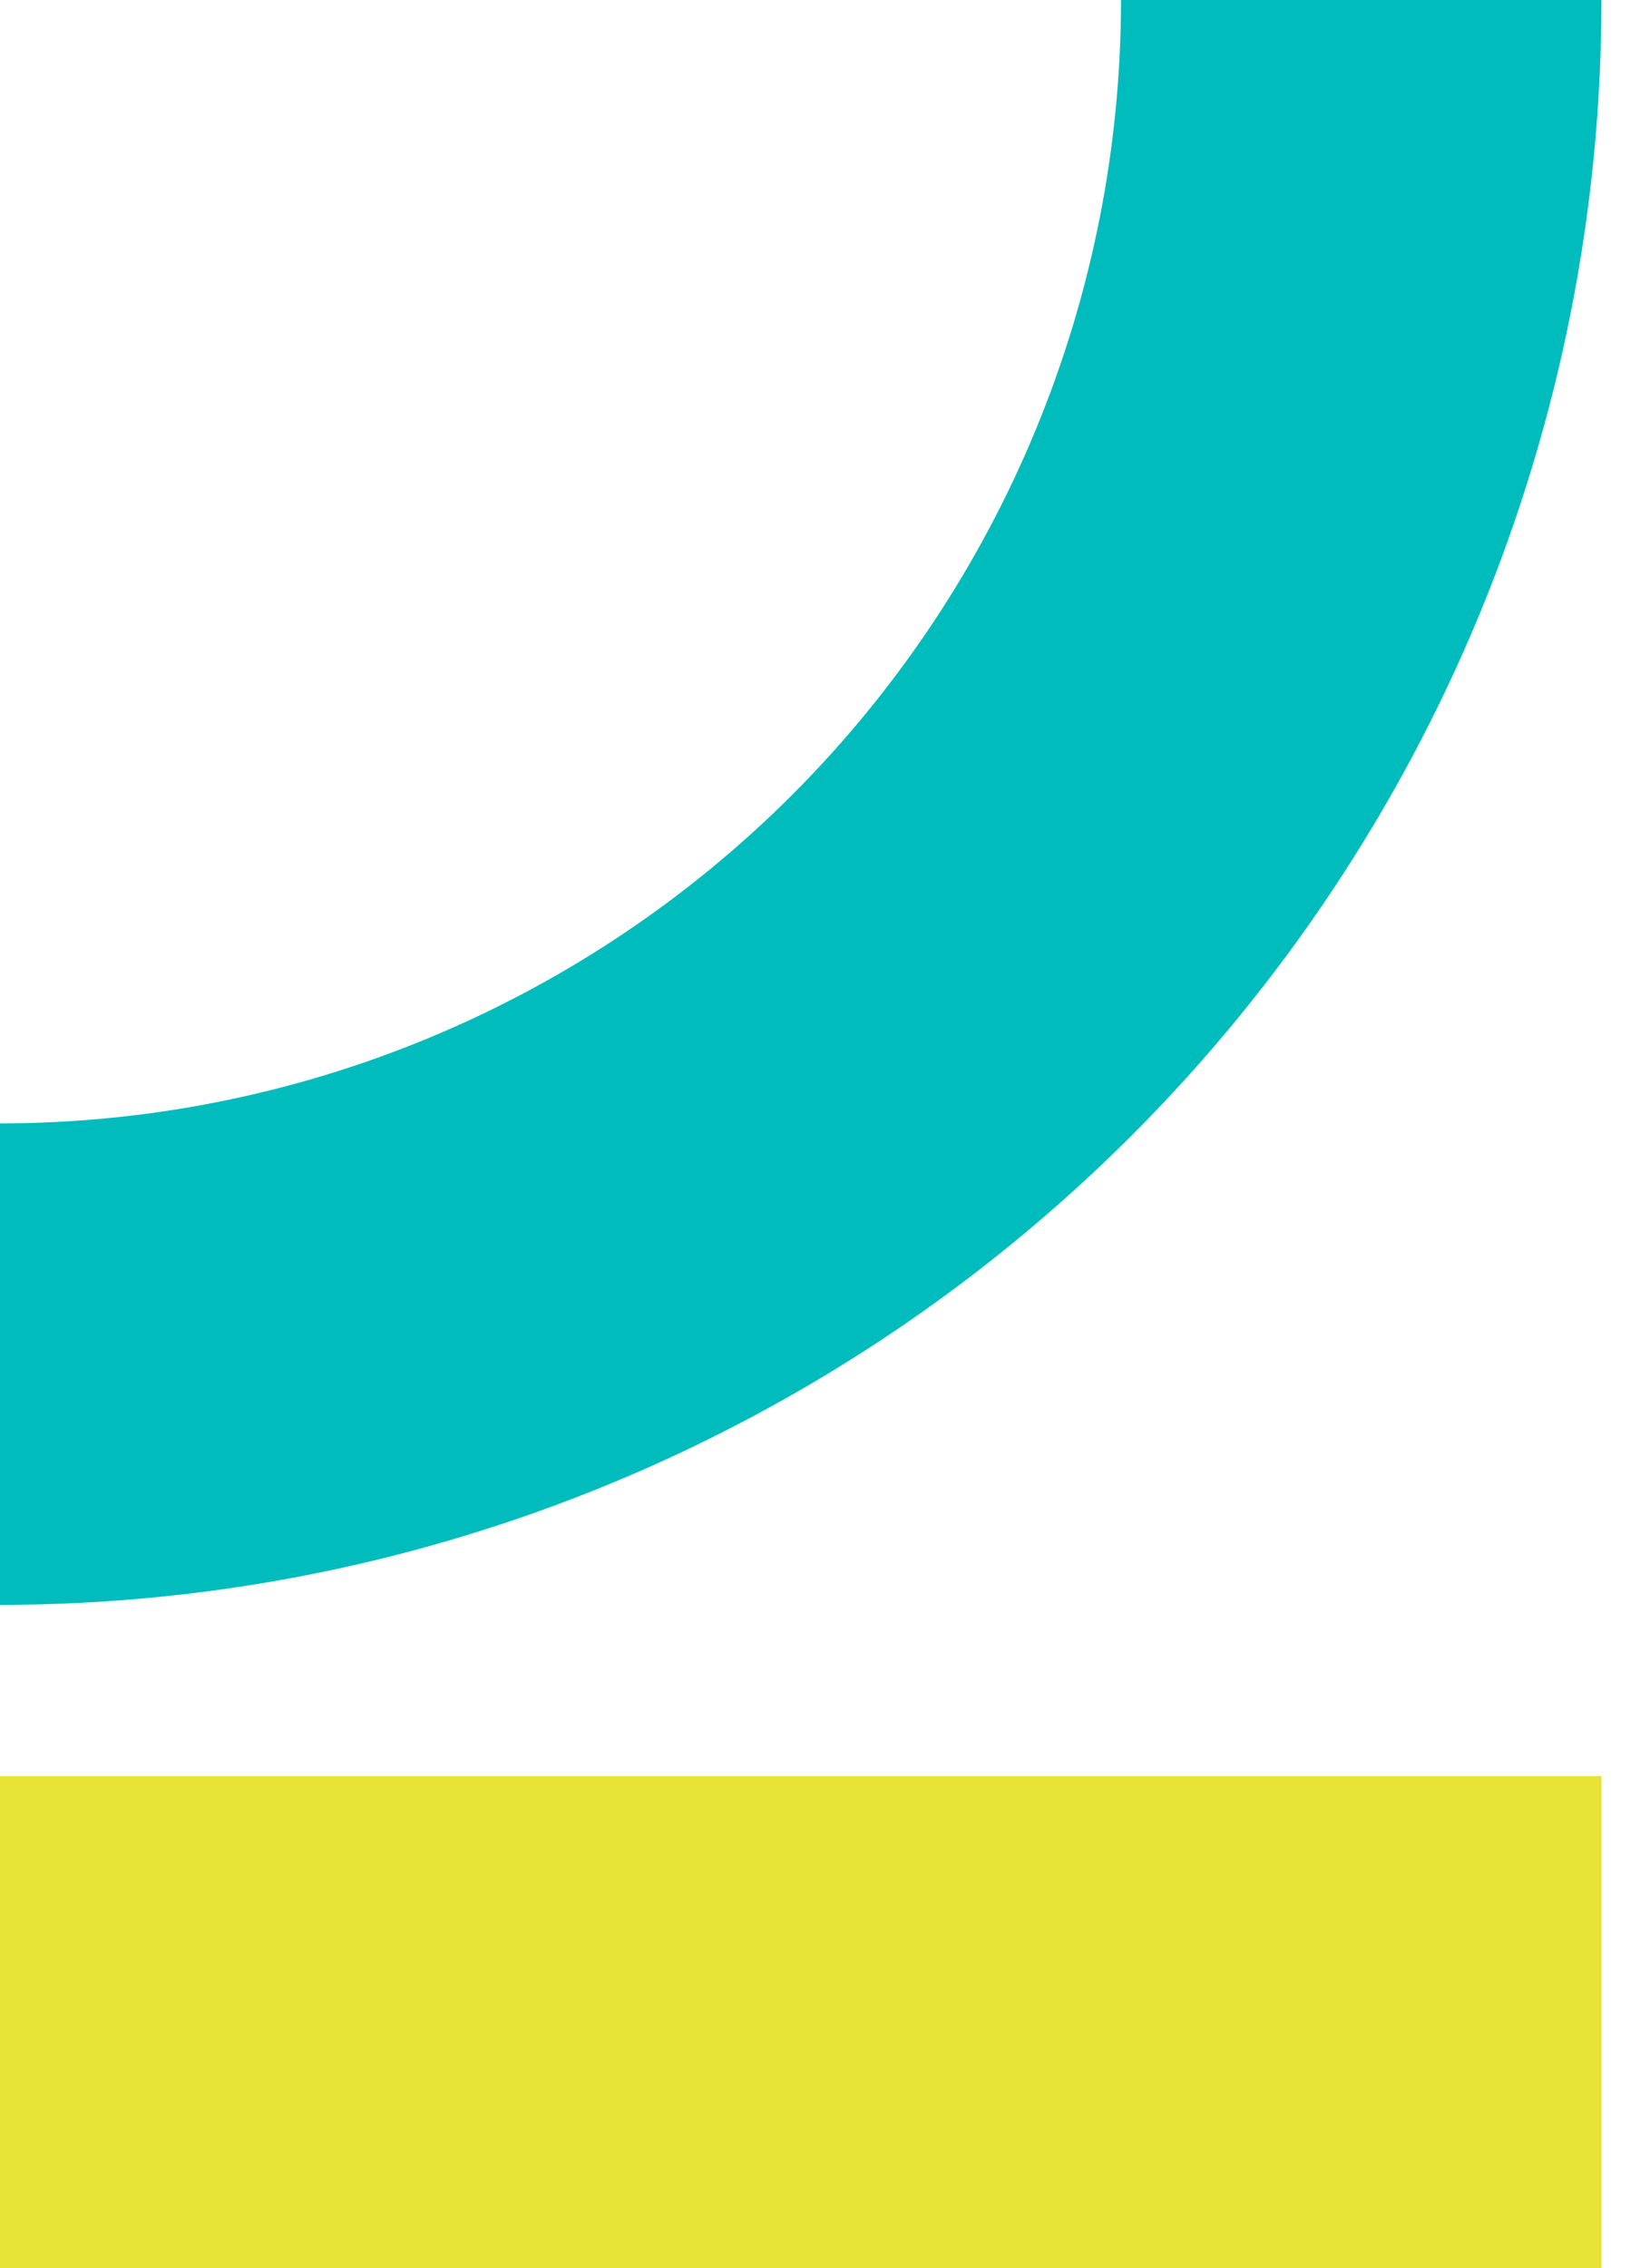 <svg width="23" height="32" viewBox="0 0 23 32" fill="none" xmlns="http://www.w3.org/2000/svg">
<rect y="25.057" width="22.597" height="6.943" fill="#E8E337"/>
<path d="M22.597 0C22.597 2.973 22.012 5.918 20.877 8.665C19.741 11.412 18.076 13.908 15.978 16.01C13.88 18.112 11.389 19.78 8.647 20.918C5.906 22.056 2.967 22.642 0 22.642L2.96319e-07 15.849C2.077 15.849 4.134 15.439 6.053 14.643C7.972 13.846 9.716 12.679 11.185 11.207C12.654 9.735 13.819 7.988 14.614 6.065C15.409 4.142 15.818 2.081 15.818 0H22.597Z" fill="#00BCBC"/>
</svg>
